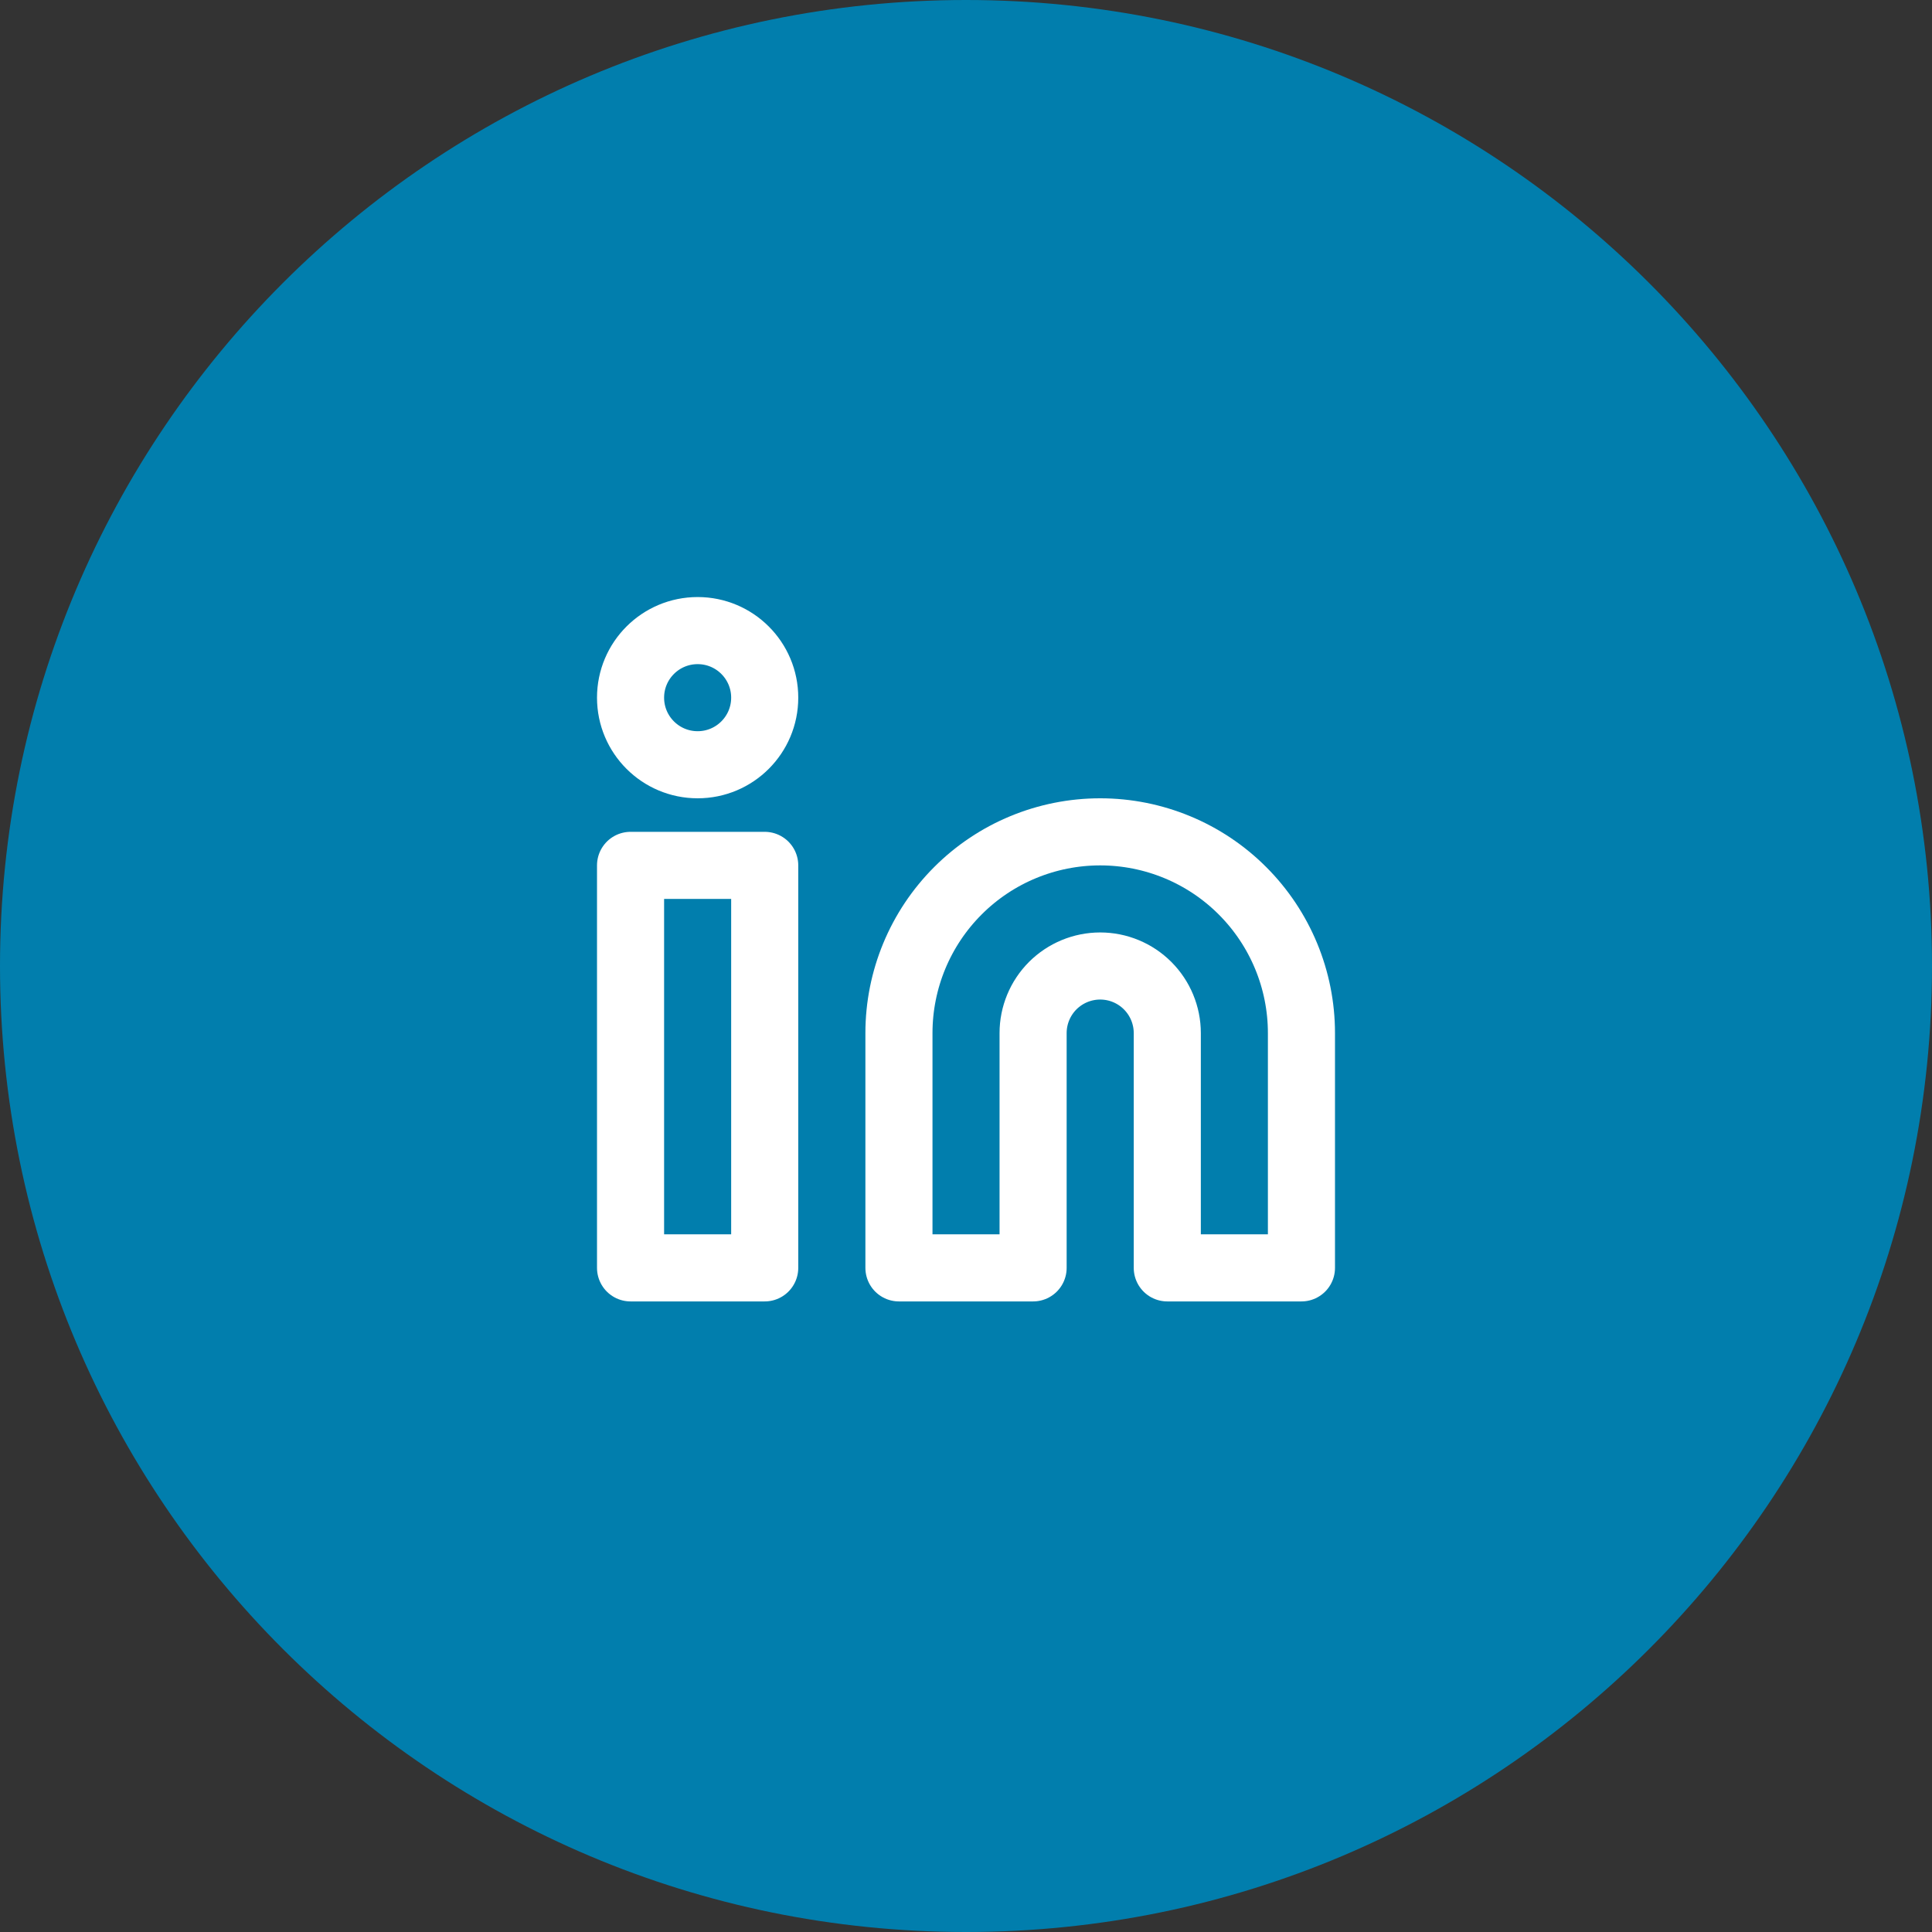 <svg xmlns="http://www.w3.org/2000/svg" width="48" height="48" viewBox="0 0 48 48" fill="none"><rect x="0" y="0" width="48" height="48" fill="#333333" stroke="none"/><path d="M0 24C0 10.745 10.745 0 24 0C37.255 0 48 10.745 48 24C48 37.255 37.255 48 24 48C10.745 48 0 37.255 0 24Z" fill="#017EAD"></path><path d="M27.334 20.667C28.66 20.667 29.932 21.193 30.869 22.131C31.807 23.069 32.334 24.34 32.334 25.667V31.5H29.001V25.667C29.001 25.225 28.825 24.801 28.512 24.488C28.2 24.176 27.776 24 27.334 24C26.892 24 26.468 24.176 26.155 24.488C25.843 24.801 25.667 25.225 25.667 25.667V31.5H22.334V25.667C22.334 24.34 22.861 23.069 23.799 22.131C24.736 21.193 26.008 20.667 27.334 20.667Z" stroke="white" stroke-width="1.667" stroke-linecap="round" stroke-linejoin="round"></path><path d="M18.999 21.5H15.666V31.5H18.999V21.5Z" stroke="white" stroke-width="1.667" stroke-linecap="round" stroke-linejoin="round"></path><path d="M17.333 19C18.253 19 18.999 18.254 18.999 17.333C18.999 16.413 18.253 15.667 17.333 15.667C16.412 15.667 15.666 16.413 15.666 17.333C15.666 18.254 16.412 19 17.333 19Z" stroke="white" stroke-width="1.667" stroke-linecap="round" stroke-linejoin="round"></path></svg>